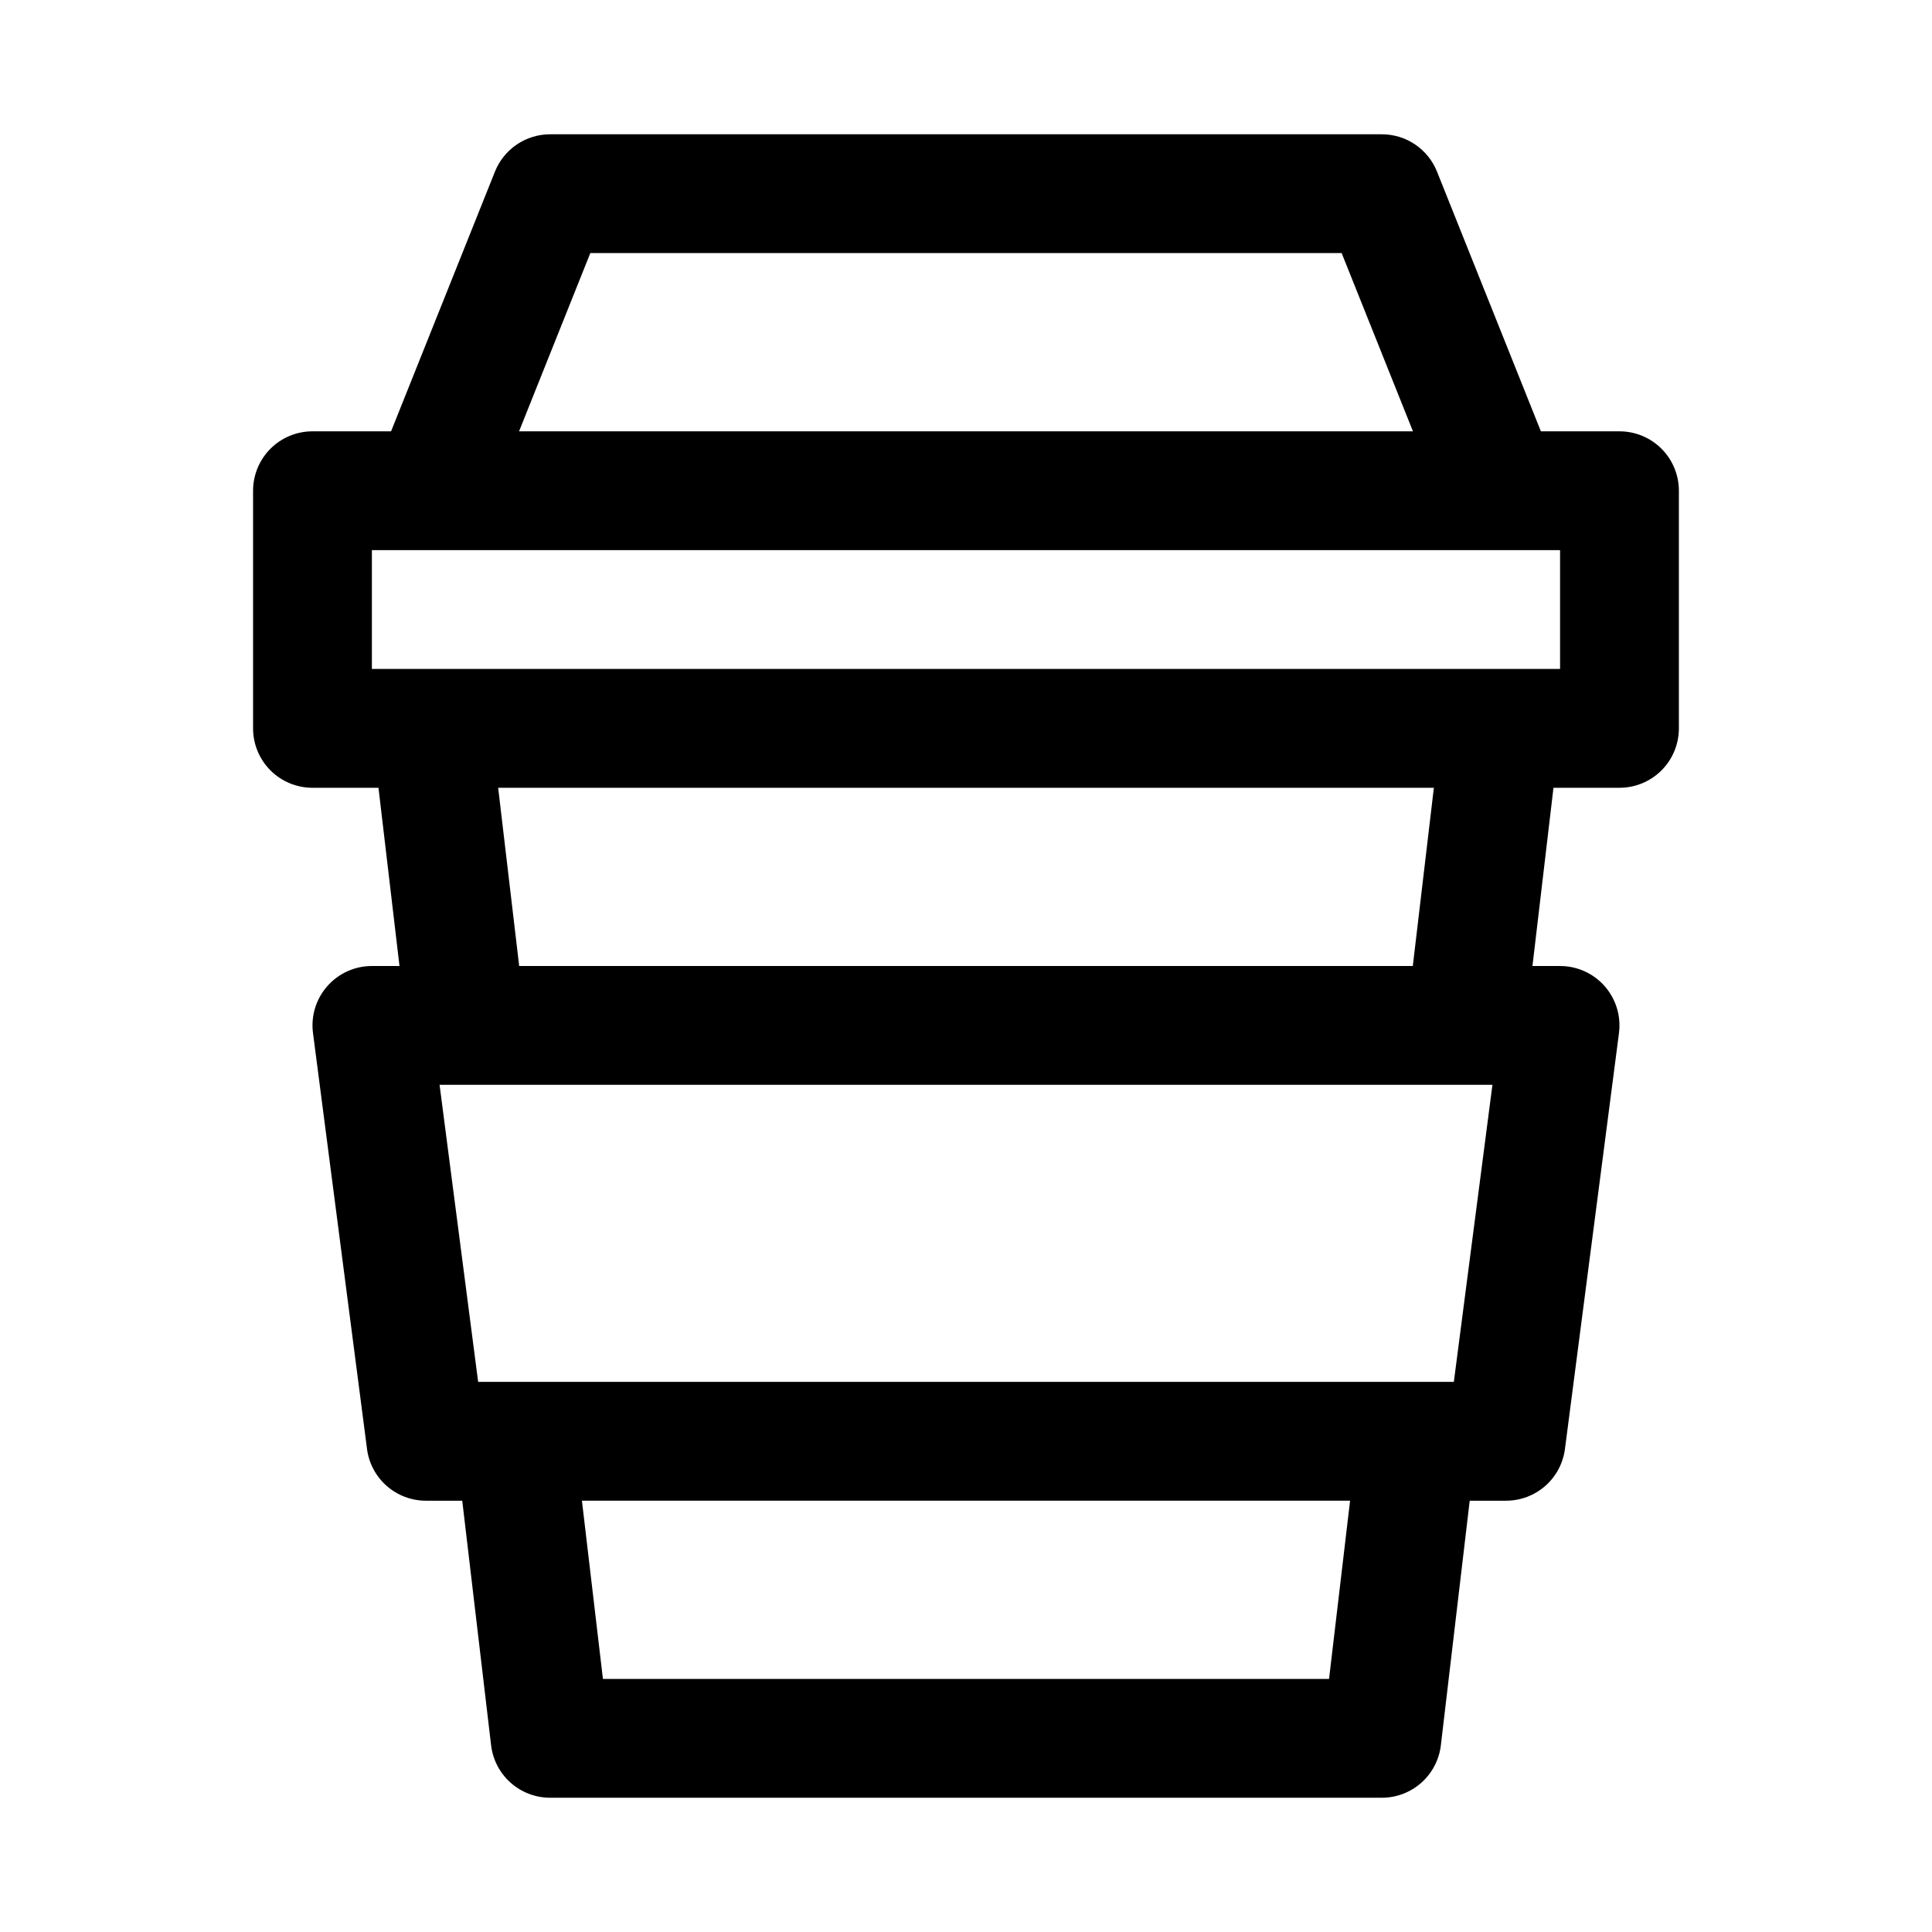 <?xml version="1.0" encoding="UTF-8"?>
<!-- Uploaded to: SVG Repo, www.svgrepo.com, Generator: SVG Repo Mixer Tools -->
<svg fill="#000000" width="800px" height="800px" version="1.1" viewBox="144 144 512 512" xmlns="http://www.w3.org/2000/svg">
 <path d="m573.18 352.77c4.176 0 8.18-1.656 11.133-4.609s4.609-6.957 4.609-11.133v-62.977c0-4.176-1.656-8.18-4.609-11.133-2.953-2.953-6.957-4.613-11.133-4.613h-20.828l-27.527-68.816c-1.168-2.926-3.184-5.43-5.793-7.195-2.606-1.766-5.68-2.707-8.828-2.707h-220.42c-3.148 0-6.223 0.941-8.828 2.707-2.606 1.766-4.625 4.269-5.793 7.195l-27.527 68.816h-20.828c-4.176 0-8.18 1.66-11.133 4.613-2.949 2.953-4.609 6.957-4.609 11.133v62.977c0 4.176 1.66 8.18 4.609 11.133 2.953 2.953 6.957 4.609 11.133 4.609h17.492l5.57 47.23-7.316 0.004c-4.531-0.004-8.84 1.949-11.828 5.352-2.988 3.402-4.367 7.93-3.777 12.422l14.316 110.21h-0.004c0.492 3.793 2.344 7.277 5.219 9.801 2.871 2.523 6.566 3.914 10.387 3.914h9.633l7.648 64.82c0.453 3.832 2.293 7.359 5.176 9.922s6.606 3.977 10.461 3.977h220.42c3.856 0 7.578-1.414 10.461-3.977 2.883-2.562 4.723-6.09 5.176-9.922l7.648-64.82h9.633c3.824 0 7.516-1.391 10.391-3.914 2.871-2.523 4.727-6.008 5.215-9.801l14.316-110.21h-0.004c0.59-4.492-0.789-9.02-3.777-12.422-2.988-3.402-7.297-5.356-11.828-5.352h-7.32l5.57-47.23zm-272.74-141.7h199.11l18.895 47.23h-236.89zm-57.887 78.719h314.88v31.488h-314.88zm253.66 299.14h-192.43l-5.566-47.23h203.57zm33.07-78.719h-258.57l-10.223-78.719h279.02zm-10.875-110.21h-236.82l-5.57-47.234h247.97z"/>
</svg>